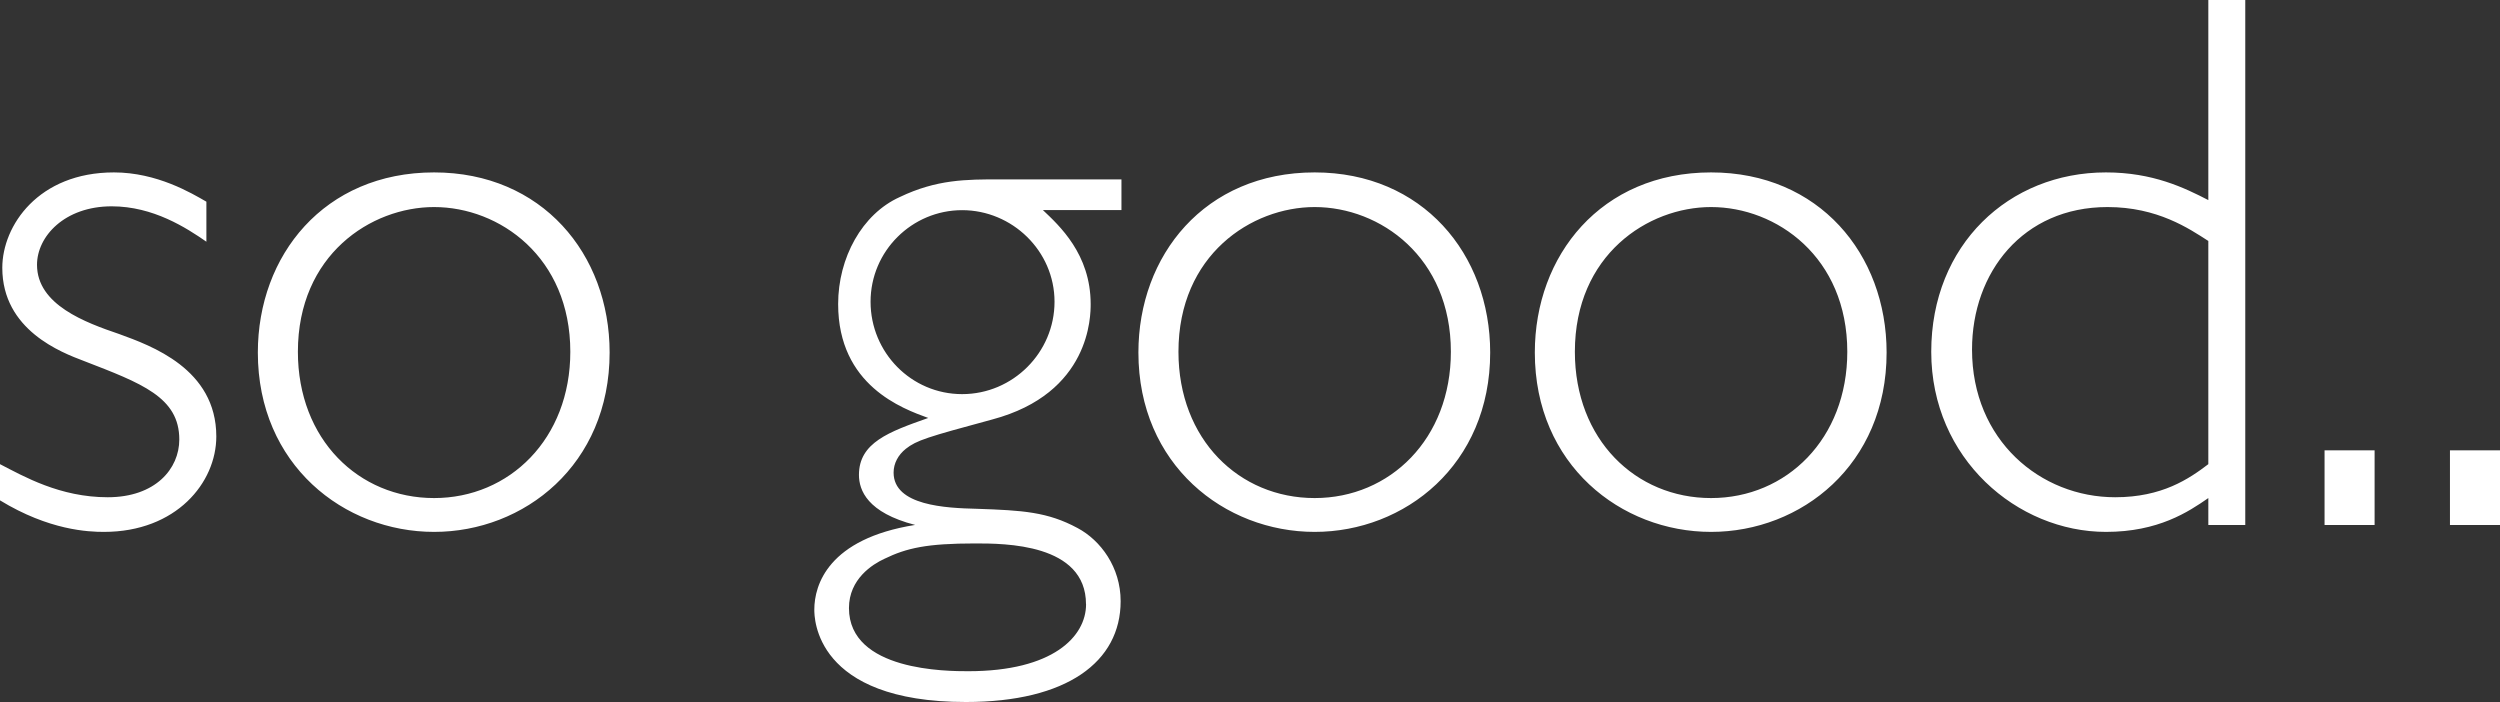 <svg xmlns="http://www.w3.org/2000/svg" id="Capa_2" data-name="Capa 2" viewBox="0 0 337.71 94.83"><rect x="0" y="0" width="337.71" height="94.83" fill="#333333" stroke="none"/><defs><style>      .cls-1 {        fill: #fff;      }    </style></defs><g id="Capa_2-2" data-name="Capa 2"><g id="Capa_1-2" data-name="Capa 1-2"><path class="cls-1" d="M337.71,60.83h-6.76v10.09h6.76s0-10.09,0-10.09ZM320.77,60.83h-6.76v10.09h6.76s0-10.09,0-10.09ZM298.31,62.7c-2.6,1.98-6.24,4.47-12.58,4.47-10.09,0-19.34-7.69-19.34-19.96,0-10.4,6.86-19.24,18.3-19.24,6.76,0,11.02,2.91,13.62,4.58v30.15ZM303.3,0h-4.99v27.03c-3.22-1.66-7.49-3.74-13.83-3.74-13.1,0-23.6,9.77-23.6,24.23s11.64,24.33,23.6,24.33c7.07,0,11.13-2.7,13.83-4.57v3.64h4.99V0ZM231.14,27.97c8.84,0,18.4,6.76,18.4,19.55,0,11.75-8.21,19.76-18.4,19.76s-18.4-7.9-18.4-19.76c0-13.1,9.88-19.55,18.4-19.55M231.14,23.29c-14.87,0-23.81,11.23-23.81,24.33,0,15.18,11.65,24.23,23.81,24.23s23.71-9.05,23.71-24.23c0-13.31-9.15-24.33-23.71-24.33M177.59,27.97c8.84,0,18.4,6.76,18.4,19.55,0,11.75-8.21,19.76-18.4,19.76s-18.4-7.9-18.4-19.76c0-13.1,9.88-19.55,18.4-19.55M177.59,23.29c-14.87,0-23.81,11.23-23.81,24.33,0,15.18,11.65,24.23,23.81,24.23s23.71-9.05,23.71-24.23c0-13.31-9.15-24.33-23.71-24.33M146.71,81.62c0,4.37-4.47,9.05-15.91,9.05-2.81,0-16.12,0-16.12-8.53,0-3.95,3.22-5.93,4.78-6.65,3.01-1.46,5.72-2.08,12.27-2.08,3.95,0,14.97,0,14.97,8.21M129.97,28.39c6.76,0,12.48,5.51,12.48,12.37s-5.62,12.48-12.48,12.48-12.37-5.61-12.37-12.48,5.61-12.37,12.37-12.37M151.49,24.23h-16.43c-4.57,0-8.53,0-13.52,2.39-5.09,2.29-8.32,8.21-8.32,14.45,0,11.02,8.73,14.14,12.17,15.39-5.3,1.87-9.36,3.33-9.36,7.69,0,2.08,1.14,5.1,7.59,6.76-11.75,1.87-13.62,8.11-13.62,11.44,0,1.04,0,12.48,20.48,12.48,13.62,0,20.9-5.41,20.9-13.62,0-4.58-2.7-8.22-5.82-9.88-4.05-2.18-7.38-2.39-13.62-2.6-4.16-.1-11.23-.42-11.23-4.89,0-1.25.62-2.39,1.66-3.22,1.46-1.14,2.81-1.56,11.65-3.95,13.31-3.54,13.31-14.04,13.31-15.6,0-6.76-4.26-10.61-6.45-12.69h10.61v-4.16h0ZM58.64,27.97c8.84,0,18.4,6.76,18.4,19.55,0,11.75-8.22,19.76-18.4,19.76s-18.4-7.9-18.4-19.76c0-13.1,9.88-19.55,18.4-19.55M58.64,23.29c-14.87,0-23.81,11.23-23.81,24.33,0,15.18,11.65,24.23,23.81,24.23s23.71-9.05,23.71-24.23c0-13.31-9.15-24.33-23.71-24.33M27.87,27.24c-1.98-1.14-6.66-3.95-12.48-3.95-10.19,0-15.08,7.18-15.08,12.89,0,8.42,8.01,11.44,11.02,12.58,7.8,3.02,12.89,4.89,12.89,10.61,0,3.95-3.22,7.8-9.67,7.8s-11.33-2.81-14.55-4.47v4.89c6.65,4.06,11.96,4.26,14.04,4.26,9.77,0,15.18-6.65,15.18-12.89,0-9.15-8.84-12.27-13.1-13.83-4.58-1.56-11.12-3.95-11.12-9.36,0-3.85,3.74-7.9,10.09-7.9,5.61,0,10.09,2.91,12.79,4.78v-5.41h-.01Z"></path></g></g></svg>